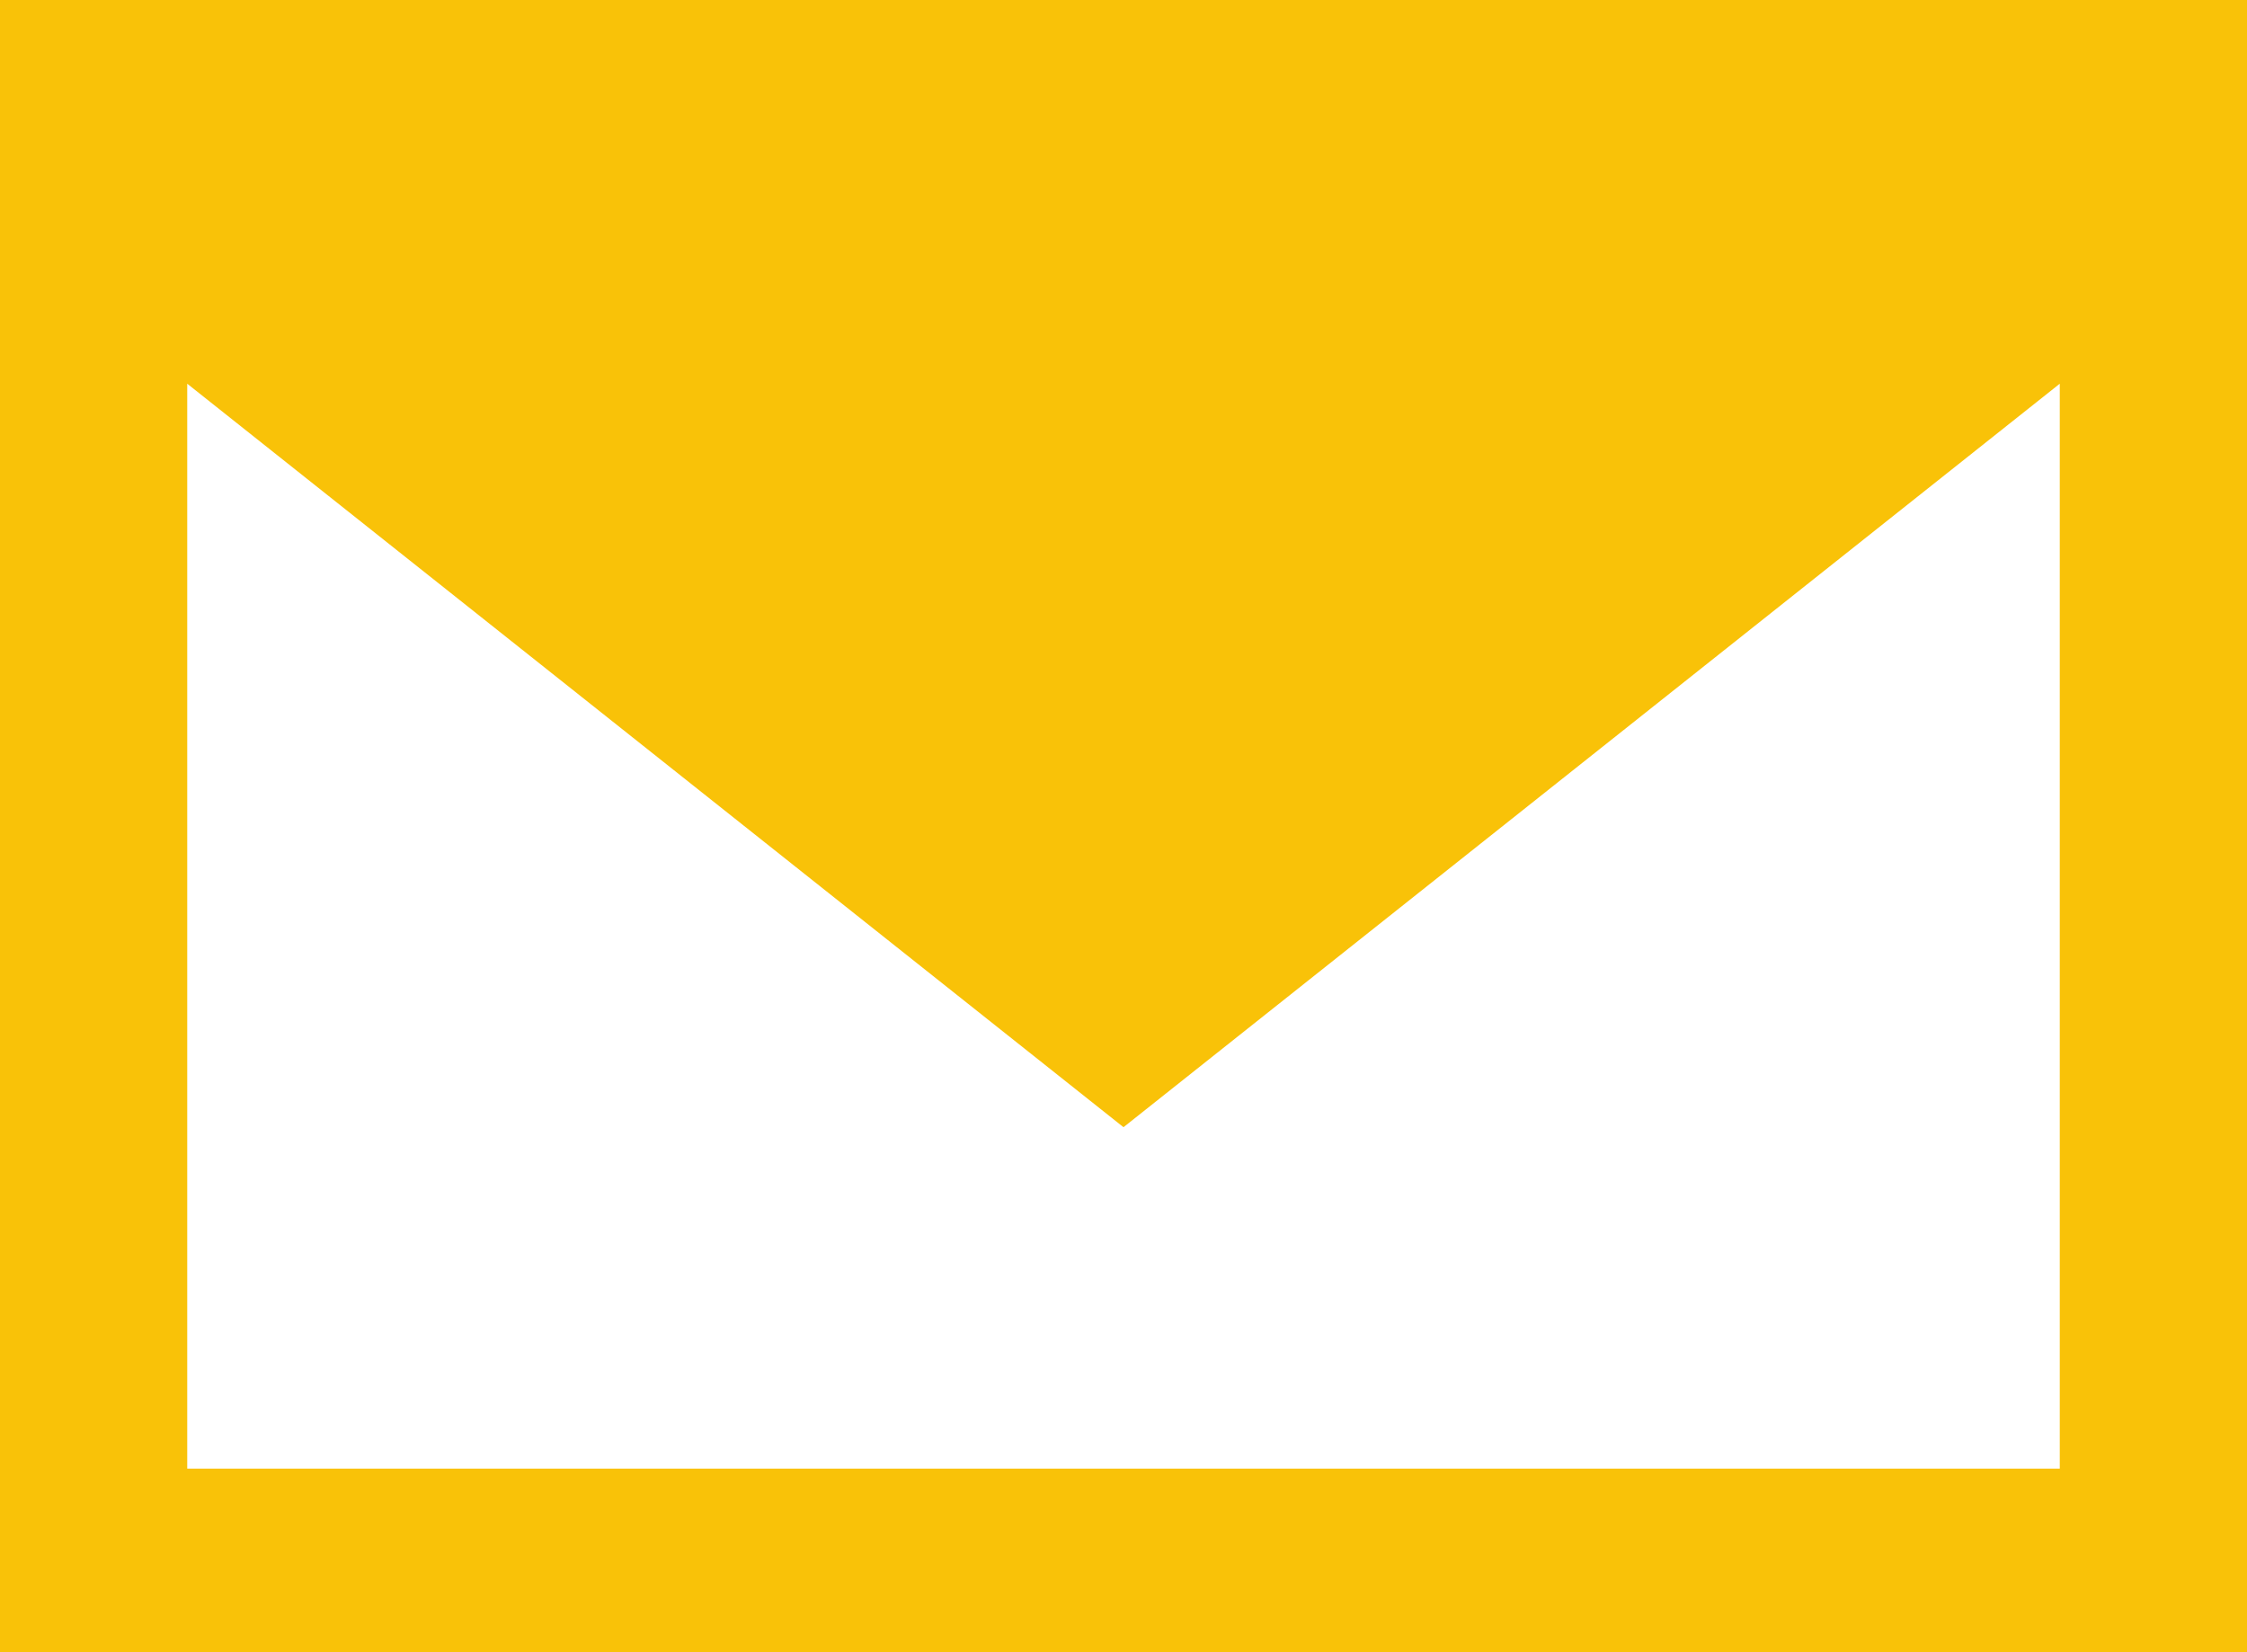 <svg width="34" height="25" viewBox="0 0 34 25" fill="none" xmlns="http://www.w3.org/2000/svg">
<g clip-path="url(#clip0_1_453)">
<path d="M0 0V25H34V0H0ZM2.833 22.222V5.806L17 17.056L31.167 5.806V22.222H2.833Z" fill="#F9C208"/>
</g>
<defs>
<clipPath id="clip0_1_453">
<rect width="34" height="25" fill="white"/>
</clipPath>
</defs>
</svg>
